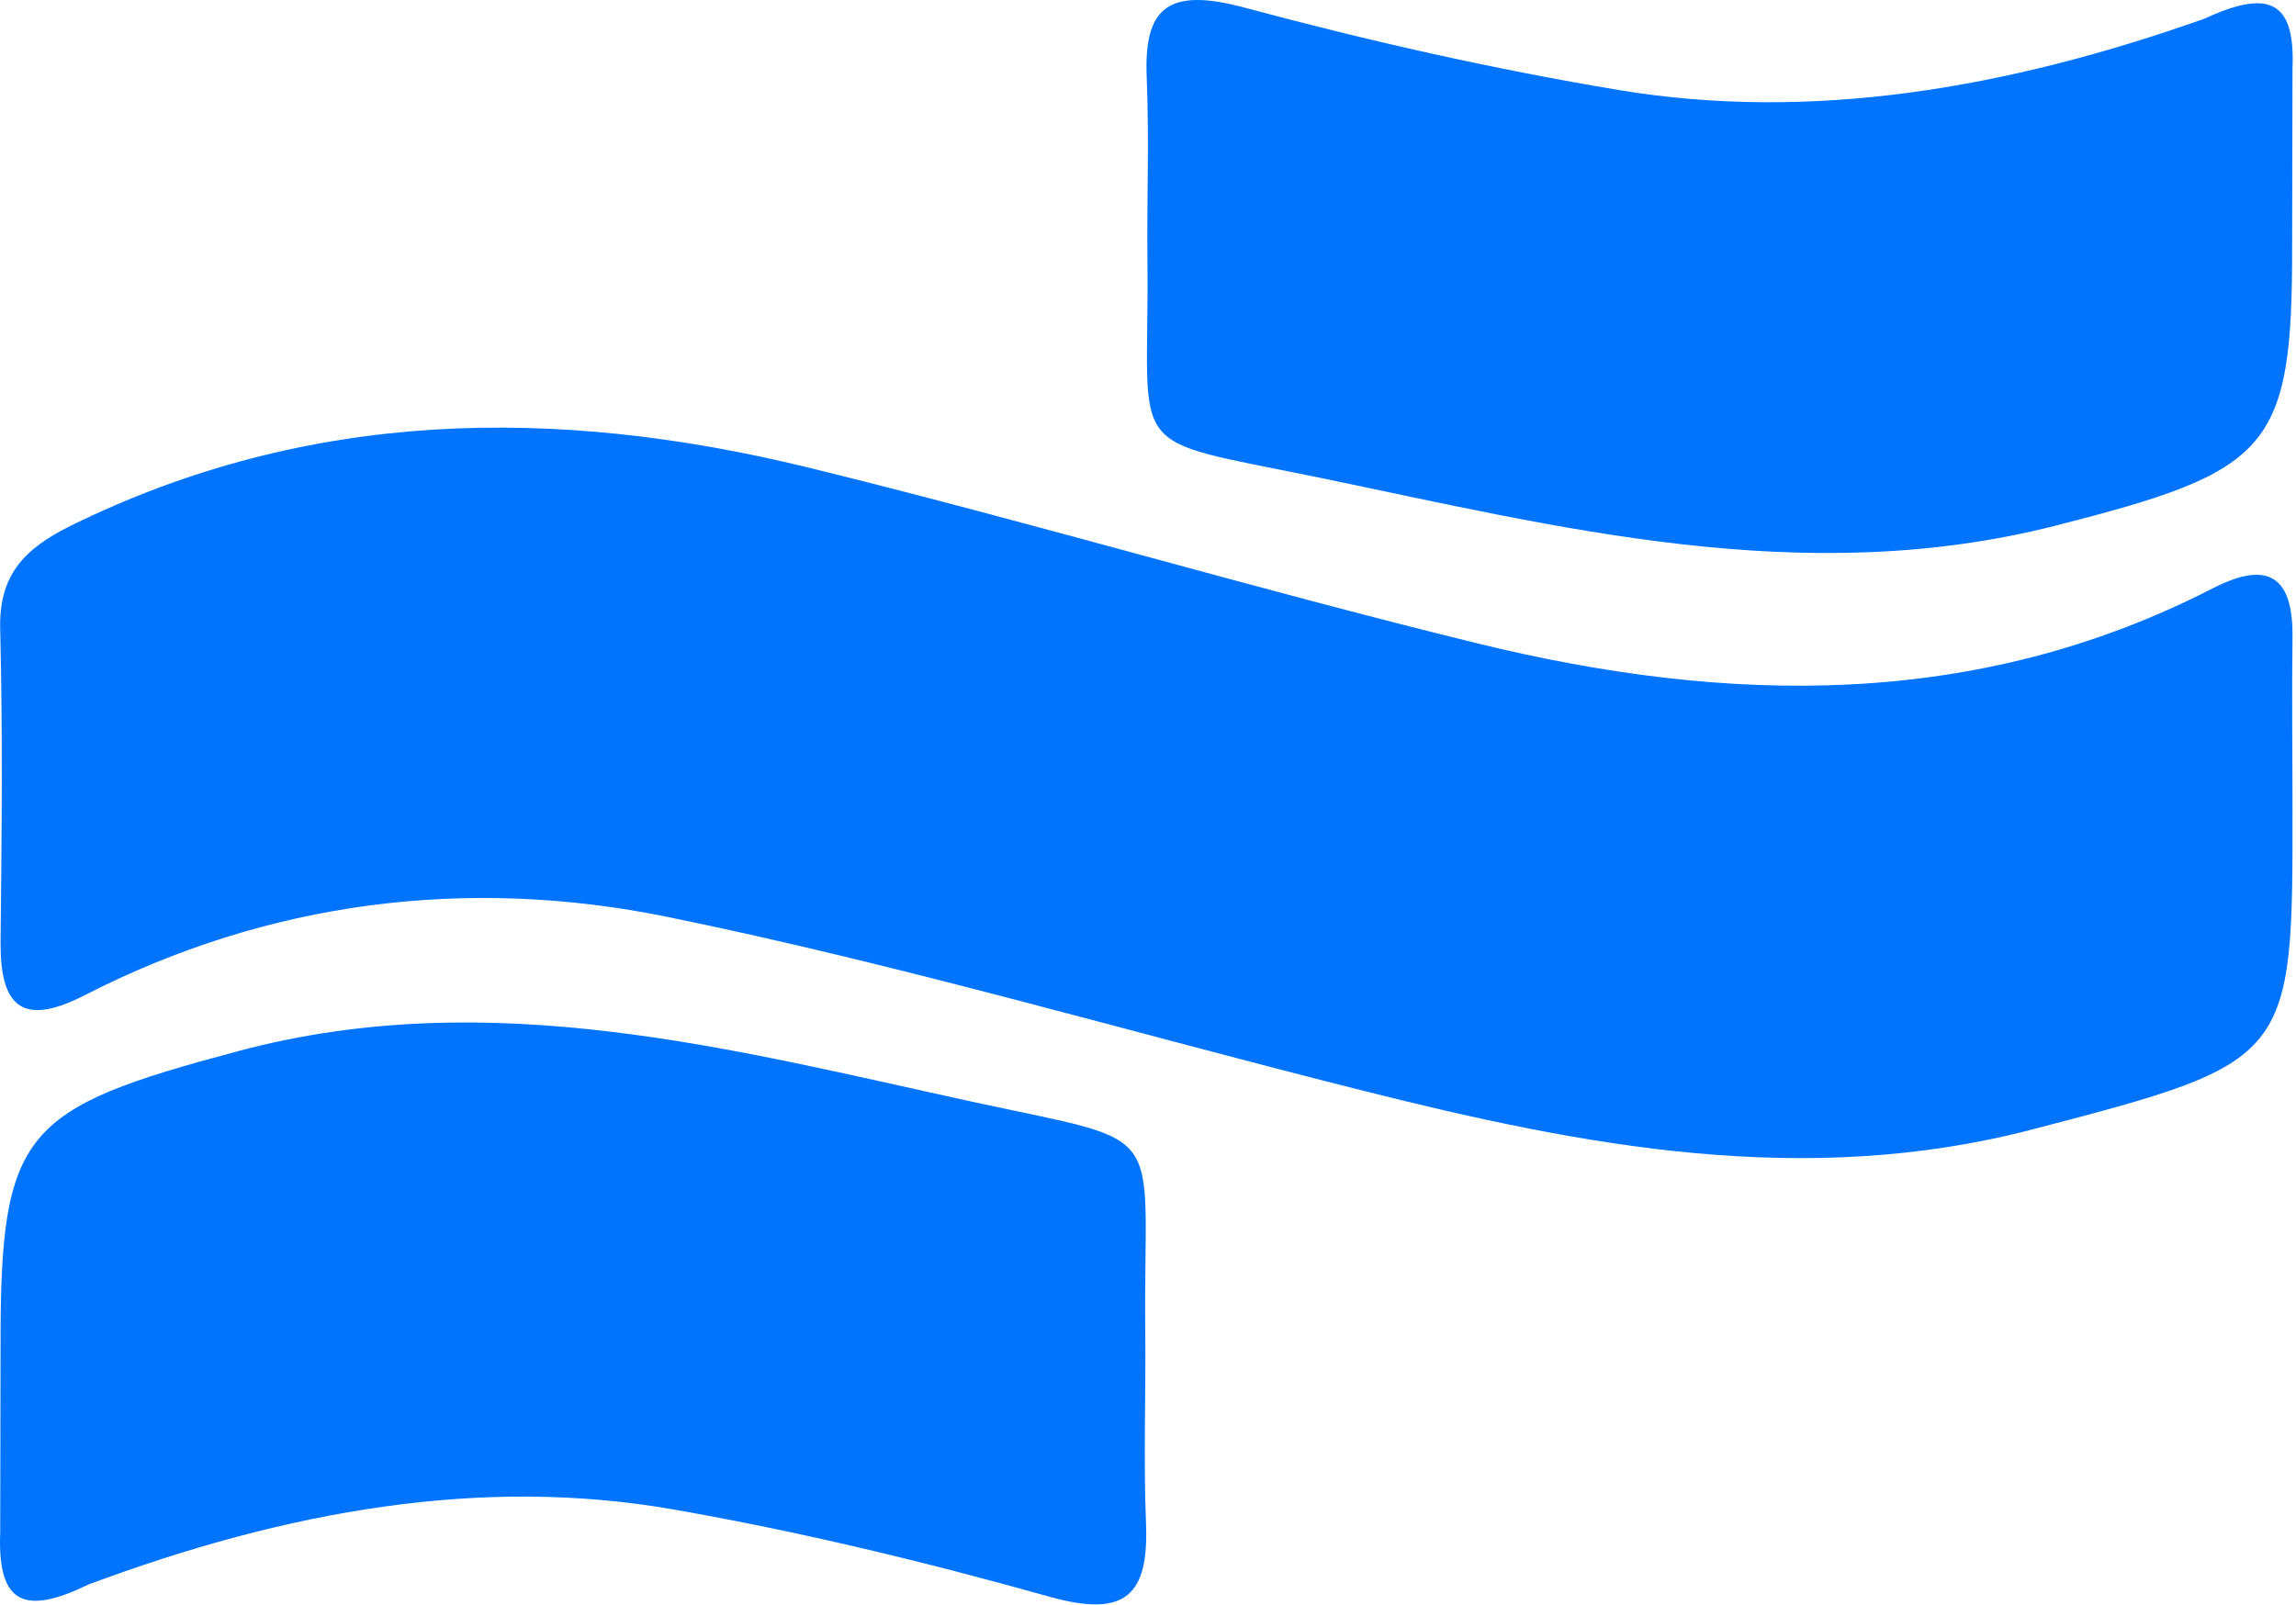 <svg width="622" height="435" viewBox="0 0 622 435" fill="none" xmlns="http://www.w3.org/2000/svg">
<path d="M621.054 218.814C621.154 287.314 620.854 287.714 550.654 306.014C489.154 322.114 429.154 310.614 369.554 295.614C306.554 279.814 244.254 261.414 180.654 248.414C126.554 237.414 72.754 244.114 22.854 269.714C5.854 278.414 0.054 272.514 0.154 255.414C0.454 227.114 0.754 198.814 0.054 170.514C-0.346 156.014 6.354 148.814 19.054 142.514C83.554 110.714 150.554 110.014 218.654 126.614C279.454 141.514 339.354 159.414 400.154 174.314C467.954 190.914 535.254 192.414 599.454 159.414C615.054 151.414 621.254 156.814 621.054 172.814C620.854 188.214 621.054 203.514 621.054 218.814Z" fill="#0074FF"/>
<path d="M620.954 66.414C621.054 122.014 615.054 127.614 556.554 142.514C488.154 159.814 422.154 142.814 357.354 129.414C303.554 118.314 311.354 124.514 310.854 71.214C310.654 54.514 311.354 37.714 310.654 21.014C309.854 2.414 316.054 -3.586 336.954 2.014C370.454 11.014 404.354 18.714 438.654 24.414C490.554 33.014 543.354 24.114 597.054 5.114C613.754 -2.586 621.854 -0.686 621.054 18.414" fill="#0074FF"/>
<path d="M0.154 364.814C0.054 306.314 6.054 300.414 64.554 284.814C132.954 266.514 198.954 284.514 263.754 298.614C317.554 310.314 309.754 303.814 310.254 359.814C310.454 377.414 309.754 395.014 310.454 412.614C311.254 432.214 305.054 438.514 284.154 432.614C250.654 423.214 216.754 415.014 182.454 409.014C130.554 399.914 77.754 409.314 24.054 429.314C7.354 437.414 -0.746 435.414 0.054 415.314" fill="#0074FF"/>
</svg>
